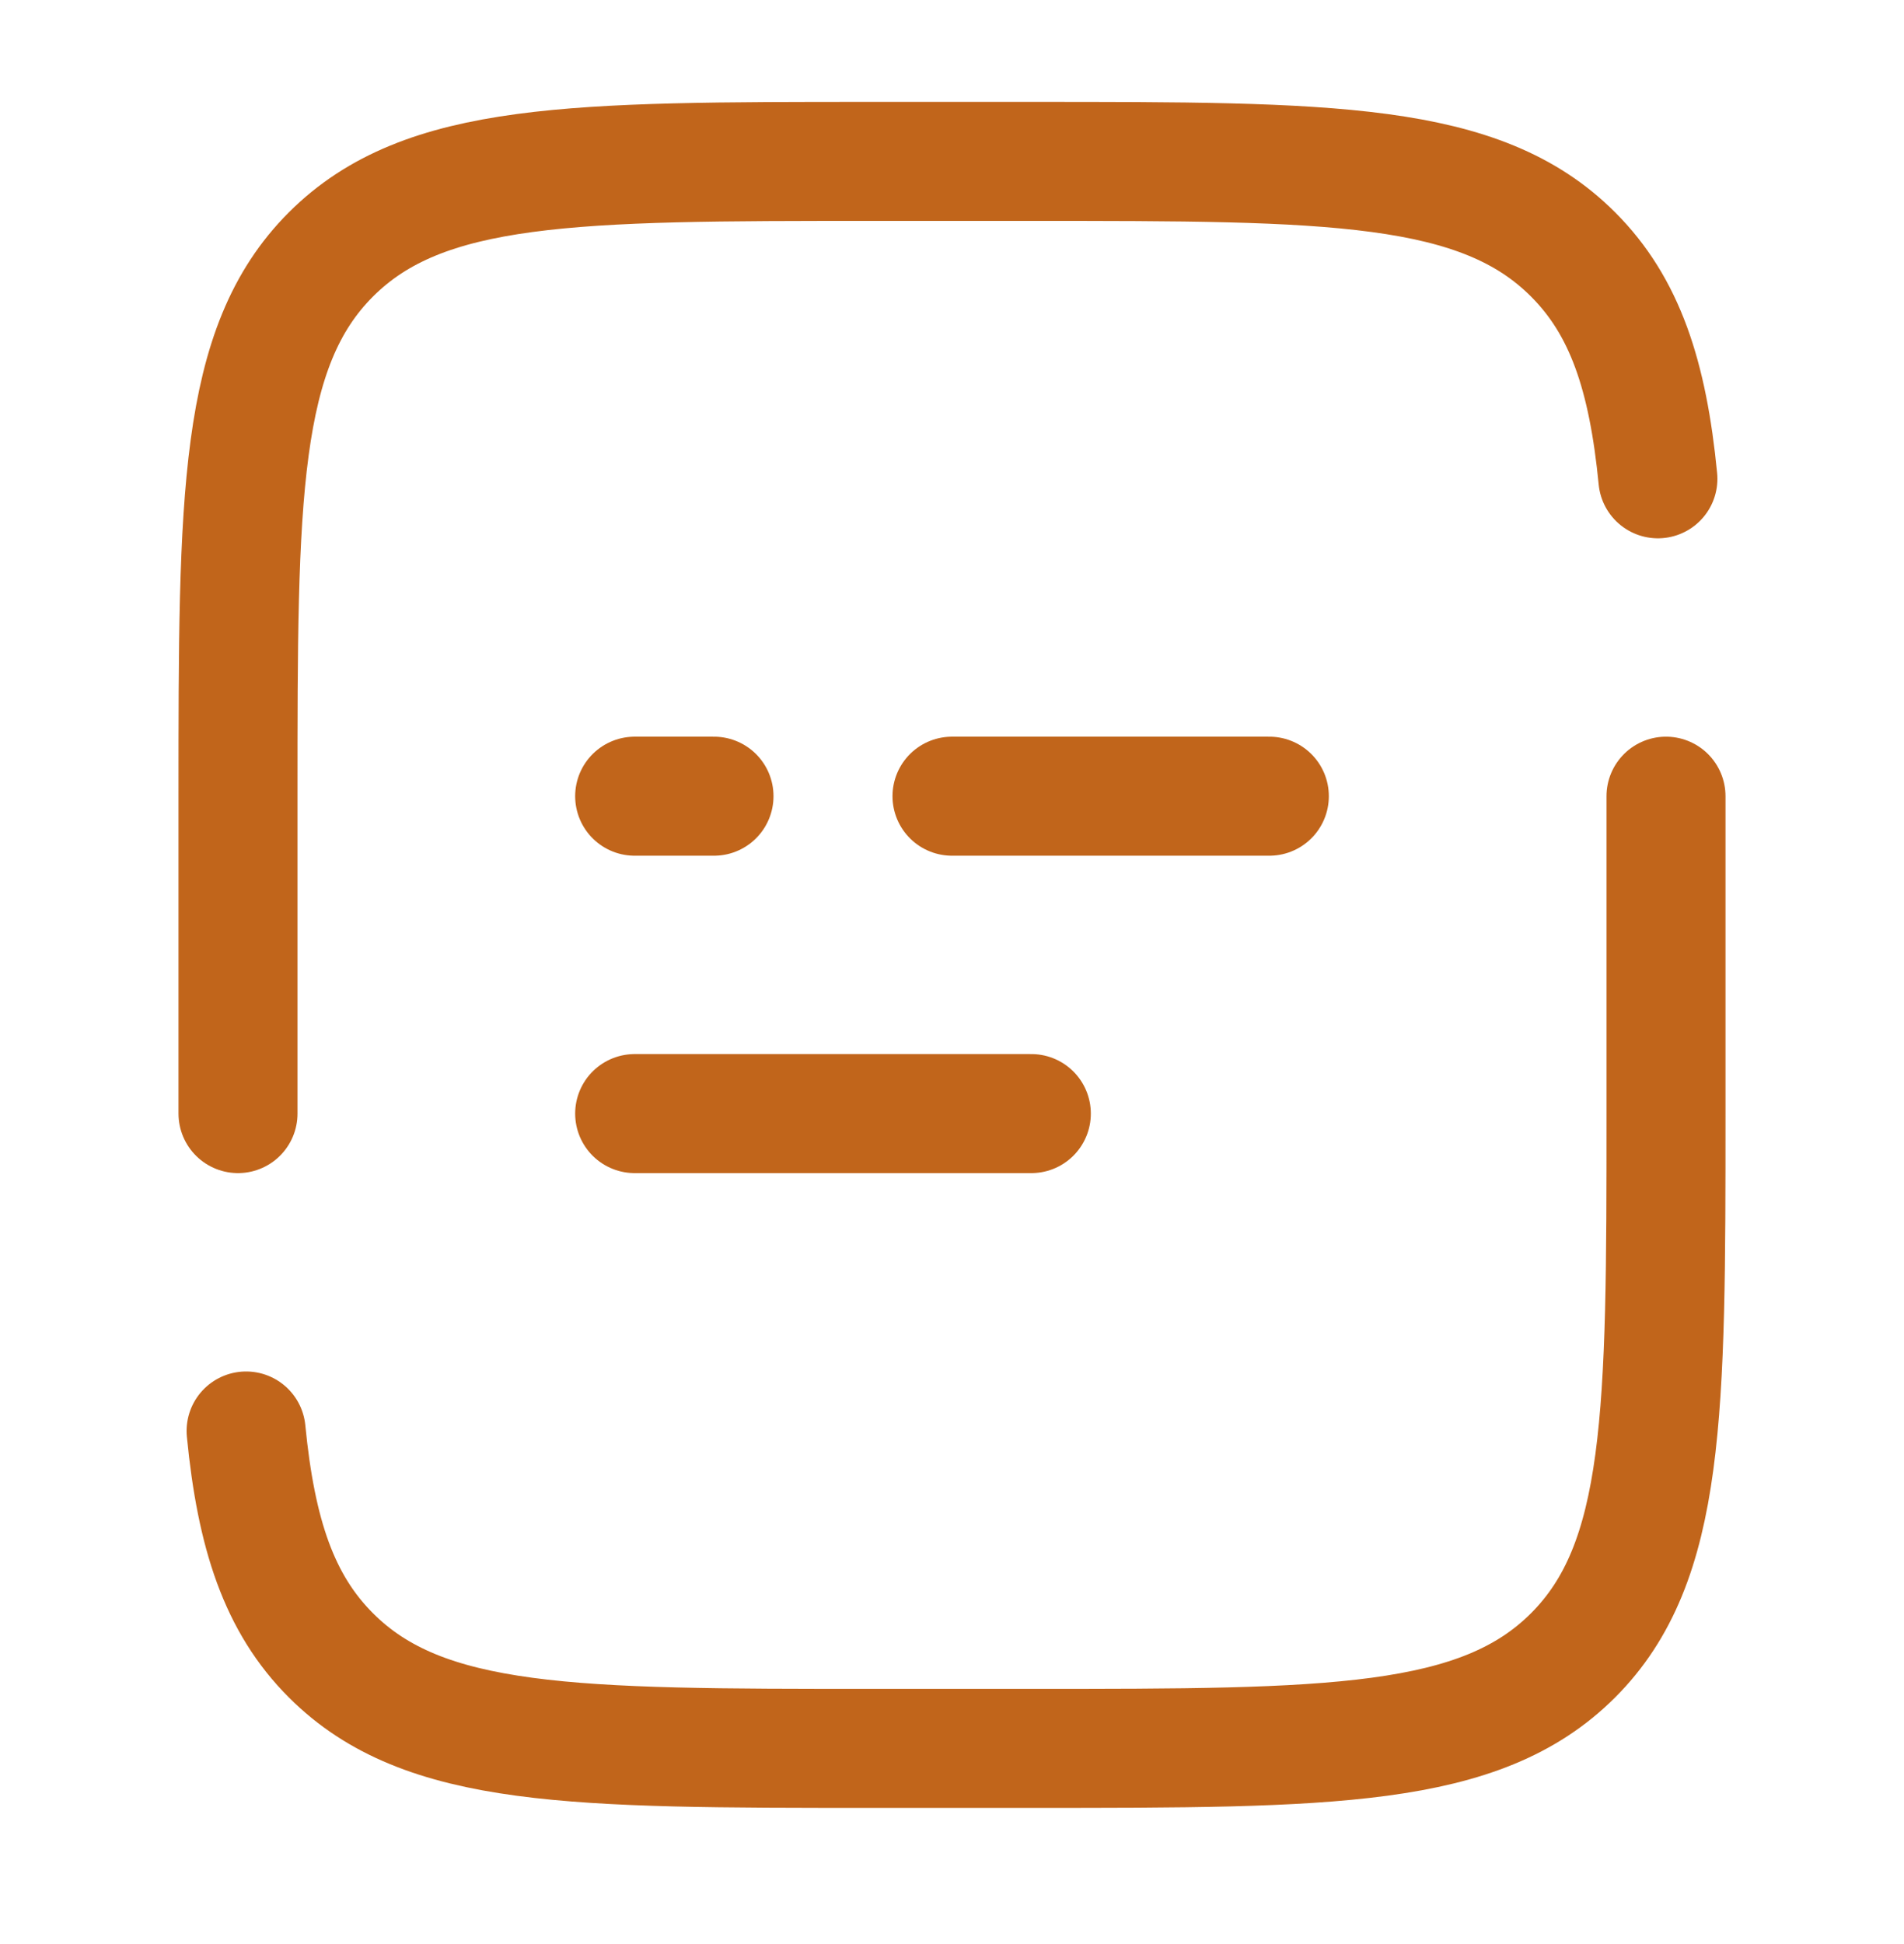 <svg width="48" height="49" viewBox="0 0 48 49" fill="none" xmlns="http://www.w3.org/2000/svg">
<path d="M6 28.068V20.068C6 12.526 6 8.754 8.344 6.412C10.688 4.07 14.458 4.068 22 4.068H26C33.542 4.068 37.314 4.068 39.656 6.412C40.964 7.718 41.542 9.468 41.796 12.068M42 20.068V28.068C42 35.61 42 39.382 39.656 41.724C37.312 44.066 33.542 44.068 26 44.068H22C14.458 44.068 10.686 44.068 8.344 41.724C7.036 40.418 6.458 38.668 6.204 36.068M16 28.068H26M16 20.068H18M32 20.068H24" stroke="#C1651B" stroke-width="3" stroke-linecap="round"/>
</svg>
